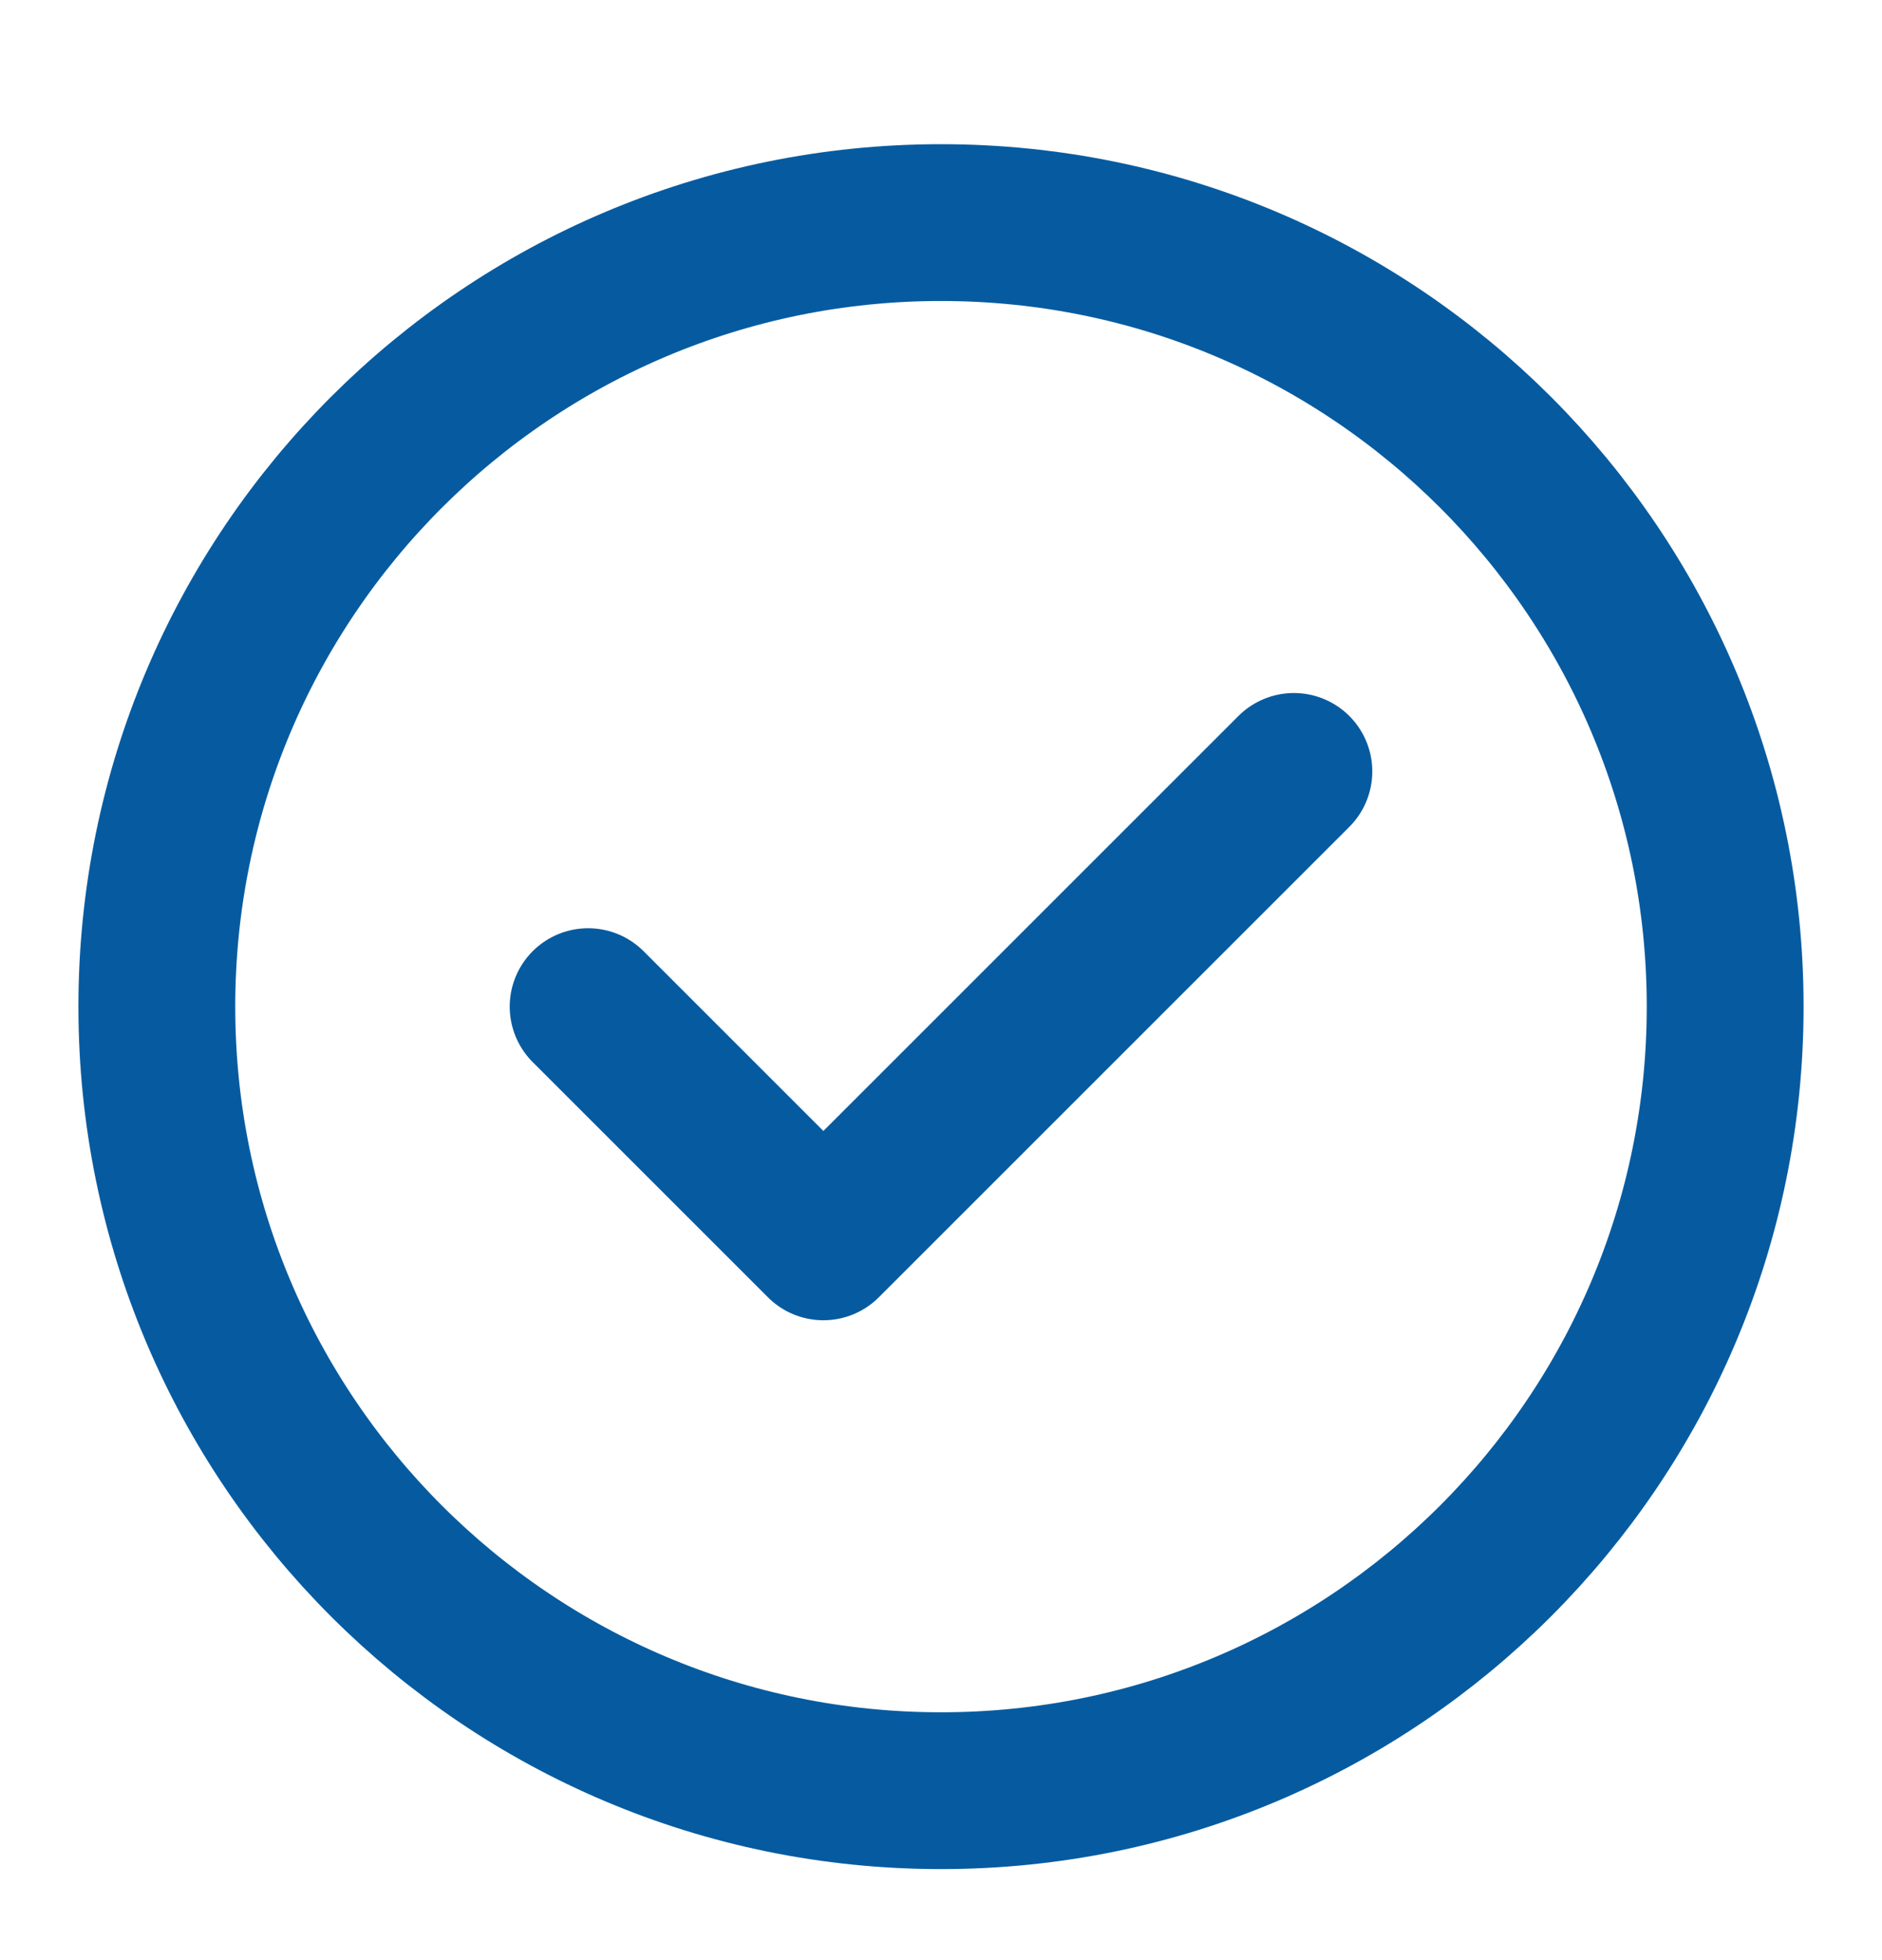 <svg xmlns="http://www.w3.org/2000/svg" width="24" height="25" viewBox="0 0 24 25" fill="none"><path d="M7.5 12.839L10.5 15.839L16.5 9.839M22 12.839C22 18.362 17.523 22.839 12 22.839C6.477 22.839 2 18.362 2 12.839C2 7.316 6.477 2.839 12 2.839C17.523 2.839 22 7.316 22 12.839Z" stroke="#065BA0" stroke-width="2" stroke-linecap="round" stroke-linejoin="round"></path></svg>